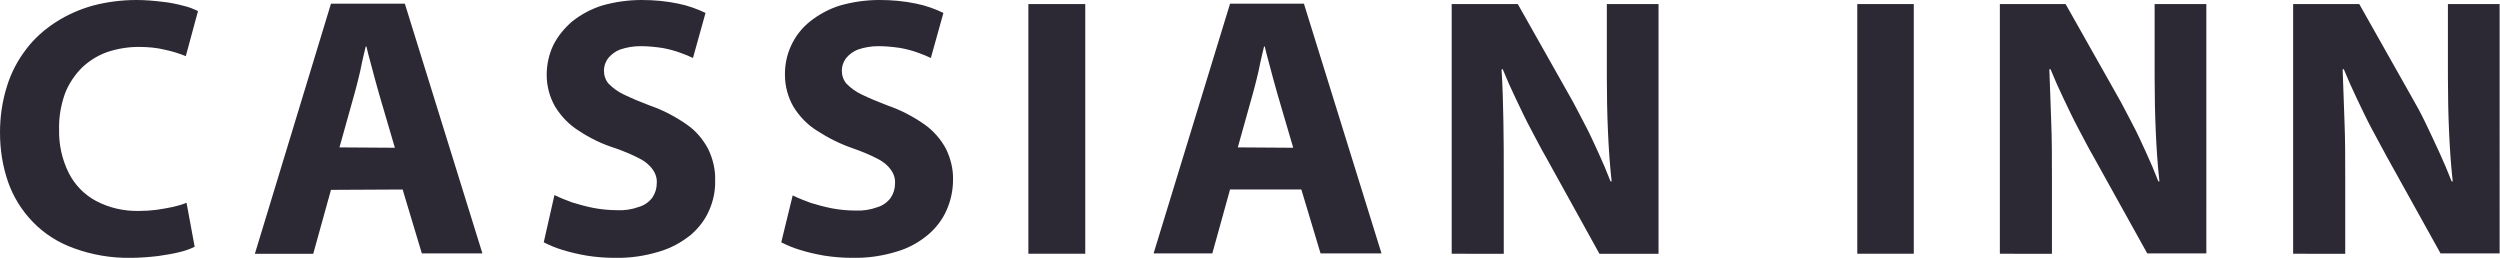 <?xml version="1.0" encoding="utf-8"?>
<!-- Generator: Adobe Illustrator 23.0.2, SVG Export Plug-In . SVG Version: 6.00 Build 0)  -->
<svg version="1.1" id="Layer_1" xmlns="http://www.w3.org/2000/svg" xmlns:xlink="http://www.w3.org/1999/xlink" x="0px" y="0px"
	 viewBox="0 0 676.8 69.8" style="enable-background:new 0 0 676.8 69.8;" xml:space="preserve">
<style type="text/css">
	.st0{fill:#2C2934;}
</style>
<title>Asset 1</title>
<g>
	<g id="Layer_1-2">
		<path class="st0" d="M634.9,68.7V48.3c0-5.5,0-10.7-0.2-15.5s-0.3-9.5-0.5-14l0.3-0.1c1.1,2.7,2.3,5.4,3.6,8.1s2.6,5.5,4,8.1
			s2.8,5.2,4.1,7.6l14.5,26.1h16V1.1h-14v19.7c0,5.1,0.1,10,0.3,14.6s0.5,9.2,1,13.7h-0.3c-1-2.6-2.1-5.2-3.3-7.8s-2.4-5.2-3.7-7.9
			s-2.6-5.1-4-7.5l-14-24.8h-17.9v67.6H634.9z M555.5,68.7V48.3c0-5.5,0-10.7-0.2-15.5s-0.3-9.5-0.5-14l0.3-0.1
			c1.1,2.7,2.3,5.4,3.6,8.1s2.6,5.5,4,8.1s2.7,5.2,4.1,7.6l14.5,26.1h16V1.1h-14v19.7c0,5.1,0.1,10,0.3,14.6c0.2,4.7,0.5,9.2,1,13.7
			h-0.3c-1-2.6-2.1-5.2-3.3-7.8s-2.4-5.3-3.8-7.9s-2.6-5.1-4-7.5l-14-24.8h-17.8v67.6H555.5z M502.8,1.1v67.6h15.3V1.1H502.8z
			 M407.1,68.7V48.3c0-5.5,0-10.7-0.1-15.5s-0.2-9.5-0.5-14l0.3-0.1c1.1,2.7,2.3,5.4,3.6,8.1s2.6,5.5,4,8.1s2.7,5.2,4.1,7.6
			L433,68.7h16V1.1h-14v19.7c0,5.1,0.1,10,0.3,14.6s0.5,9.2,1,13.7H436c-1-2.6-2.1-5.2-3.3-7.8s-2.4-5.3-3.8-7.9s-2.6-5.1-4-7.5
			l-14-24.8H393v67.6H407.1z M335.1,39.9l4-14.3c0.4-1.3,0.7-2.7,1.1-4.2s0.7-3,1-4.5s0.7-2.9,1-4.3h0.2c0.3,1.4,0.7,2.8,1.1,4.3
			s0.8,3,1.2,4.5s0.8,2.9,1.2,4.3l4.2,14.3L335.1,39.9L335.1,39.9z M352.3,51.3l5.2,17.3H374L353,1h-20l-20.7,67.6h15.9l4.8-17.3
			H352.3z M278.4,1.1v67.6h15.4V1.1H278.4z M211.5,65.6c1.6,0.8,3.2,1.5,4.9,2c2.2,0.7,4.4,1.2,6.7,1.6c2.5,0.4,5,0.6,7.6,0.6
			c4.1,0.1,8.2-0.5,12.1-1.7c3.1-0.9,6-2.5,8.5-4.6c2.1-1.8,3.9-4.1,5-6.7c1.1-2.5,1.7-5.3,1.7-8c0.1-2.9-0.6-5.8-1.9-8.5
			c-1.4-2.6-3.4-4.9-5.8-6.6c-3-2.1-6.4-3.9-9.9-5.1c-2.4-0.9-4.8-1.9-7.1-3c-1.5-0.7-2.9-1.7-4.1-2.9c-0.9-1-1.3-2.3-1.3-3.6
			c0-1.2,0.4-2.3,1.1-3.3c0.9-1.1,2-1.9,3.3-2.4c1.8-0.6,3.6-0.9,5.5-0.9c2,0,4,0.2,6,0.5c1.6,0.3,3.2,0.7,4.8,1.3
			c1.2,0.4,2.3,0.9,3.4,1.4l3.4-12.2c-2.3-1.1-4.8-2-7.3-2.5c-3.3-0.7-6.6-1-10-1c-3.6,0-7.2,0.5-10.7,1.5c-2.9,0.9-5.7,2.4-8.1,4.3
			c-4.4,3.5-6.9,8.9-6.8,14.5c0,3,0.8,6,2.3,8.6c1.6,2.6,3.8,4.9,6.4,6.5c3.1,2,6.3,3.6,9.8,4.8c2.3,0.8,4.5,1.7,6.6,2.8
			c1.4,0.7,2.7,1.7,3.6,3c0.8,1.1,1.2,2.4,1.1,3.7c0,1.4-0.4,2.7-1.2,3.9c-0.9,1.2-2.2,2.1-3.6,2.5c-1.9,0.7-3.9,1-5.9,0.9
			c-2.1,0-4.3-0.2-6.4-0.6c-2-0.4-3.9-0.9-5.8-1.5c-1.6-0.6-3.2-1.2-4.8-2L211.5,65.6z M147.2,65.6c1.6,0.8,3.2,1.5,4.9,2
			c2.2,0.7,4.4,1.2,6.7,1.6c2.5,0.4,5,0.6,7.6,0.6c4.1,0.1,8.2-0.5,12.1-1.7c3.1-0.9,6-2.5,8.5-4.5c2.1-1.8,3.9-4.1,5-6.7
			c1.1-2.5,1.7-5.3,1.6-8.1c0.1-2.9-0.6-5.8-1.9-8.5c-1.4-2.6-3.3-4.9-5.8-6.6c-3-2.1-6.4-3.9-9.9-5.1c-2.4-0.9-4.8-1.9-7.1-3
			c-1.5-0.7-2.9-1.7-4.1-2.9c-0.9-1-1.3-2.3-1.3-3.6c0-1.2,0.4-2.3,1.1-3.3c0.9-1.1,2-1.9,3.3-2.4c1.8-0.6,3.6-0.9,5.5-0.9
			c2,0,4,0.2,6,0.5c1.6,0.3,3.2,0.7,4.8,1.3c1.2,0.4,2.3,0.9,3.4,1.4L191,3.5c-2.3-1.1-4.8-2-7.3-2.5c-3.3-0.7-6.6-1-10-1
			c-3.6,0-7.2,0.5-10.7,1.5c-2.9,0.9-5.7,2.4-8.1,4.3c-2.1,1.8-3.9,4-5.1,6.4c-1.2,2.5-1.8,5.3-1.8,8.1c0,3,0.8,6,2.3,8.6
			c1.6,2.6,3.8,4.9,6.4,6.5c3,2,6.3,3.6,9.8,4.7c2.3,0.8,4.5,1.7,6.6,2.8c1.4,0.7,2.7,1.7,3.6,3c0.8,1.1,1.2,2.4,1.1,3.7
			c0,1.4-0.4,2.7-1.2,3.9c-0.9,1.2-2.2,2.1-3.6,2.5c-1.9,0.7-3.9,1-5.9,0.9c-2.1,0-4.3-0.2-6.4-0.6c-2-0.4-3.9-0.9-5.8-1.5
			c-1.6-0.6-3.2-1.2-4.8-2L147.2,65.6z M91.9,39.9l4-14.3c0.4-1.3,0.7-2.7,1.1-4.2s0.7-3,1-4.5s0.7-2.9,1-4.3h0.2
			c0.3,1.4,0.7,2.8,1.1,4.3s0.8,3,1.2,4.5s0.8,2.9,1.2,4.3l4.2,14.3L91.9,39.9L91.9,39.9z M109,51.3l5.2,17.3h16.4L109.6,1h-20
			L69,68.7h15.8l4.8-17.3L109,51.3L109,51.3z M50.5,54.9c-1.2,0.5-2.4,0.8-3.6,1.1c-1.5,0.3-3,0.6-4.5,0.8c-1.6,0.2-3.1,0.3-4.7,0.3
			c-4.1,0.1-8.1-0.8-11.7-2.7c-3.2-1.7-5.8-4.4-7.4-7.6c-1.8-3.6-2.7-7.7-2.6-11.7c-0.1-3.4,0.5-6.7,1.6-9.8c1-2.6,2.6-5,4.6-7
			c2-1.9,4.3-3.3,6.8-4.2c2.7-0.9,5.6-1.4,8.5-1.4c2.5,0,4.9,0.2,7.3,0.8c1.9,0.4,3.8,1,5.5,1.7L53.6,3c-1.2-0.6-2.5-1.1-3.8-1.4
			c-1.9-0.5-3.7-0.9-5.7-1.1C41.7,0.2,39.3,0,36.9,0C33,0,29,0.5,25.2,1.5c-3.6,1-7,2.5-10.1,4.5s-5.8,4.4-8,7.3
			c-2.3,3-4.1,6.4-5.2,10C0.6,27.4,0,31.6,0,35.9c0,4.6,0.7,9.1,2.2,13.4c1.4,4,3.7,7.7,6.7,10.8c3.1,3.2,6.9,5.6,11.1,7.1
			c4.9,1.8,10.2,2.7,15.4,2.6c2.5,0,5-0.2,7.5-0.5c2-0.3,4-0.6,5.9-1.1c1.3-0.3,2.7-0.8,3.9-1.4L50.5,54.9z"/>
	</g>
</g>
</svg>

